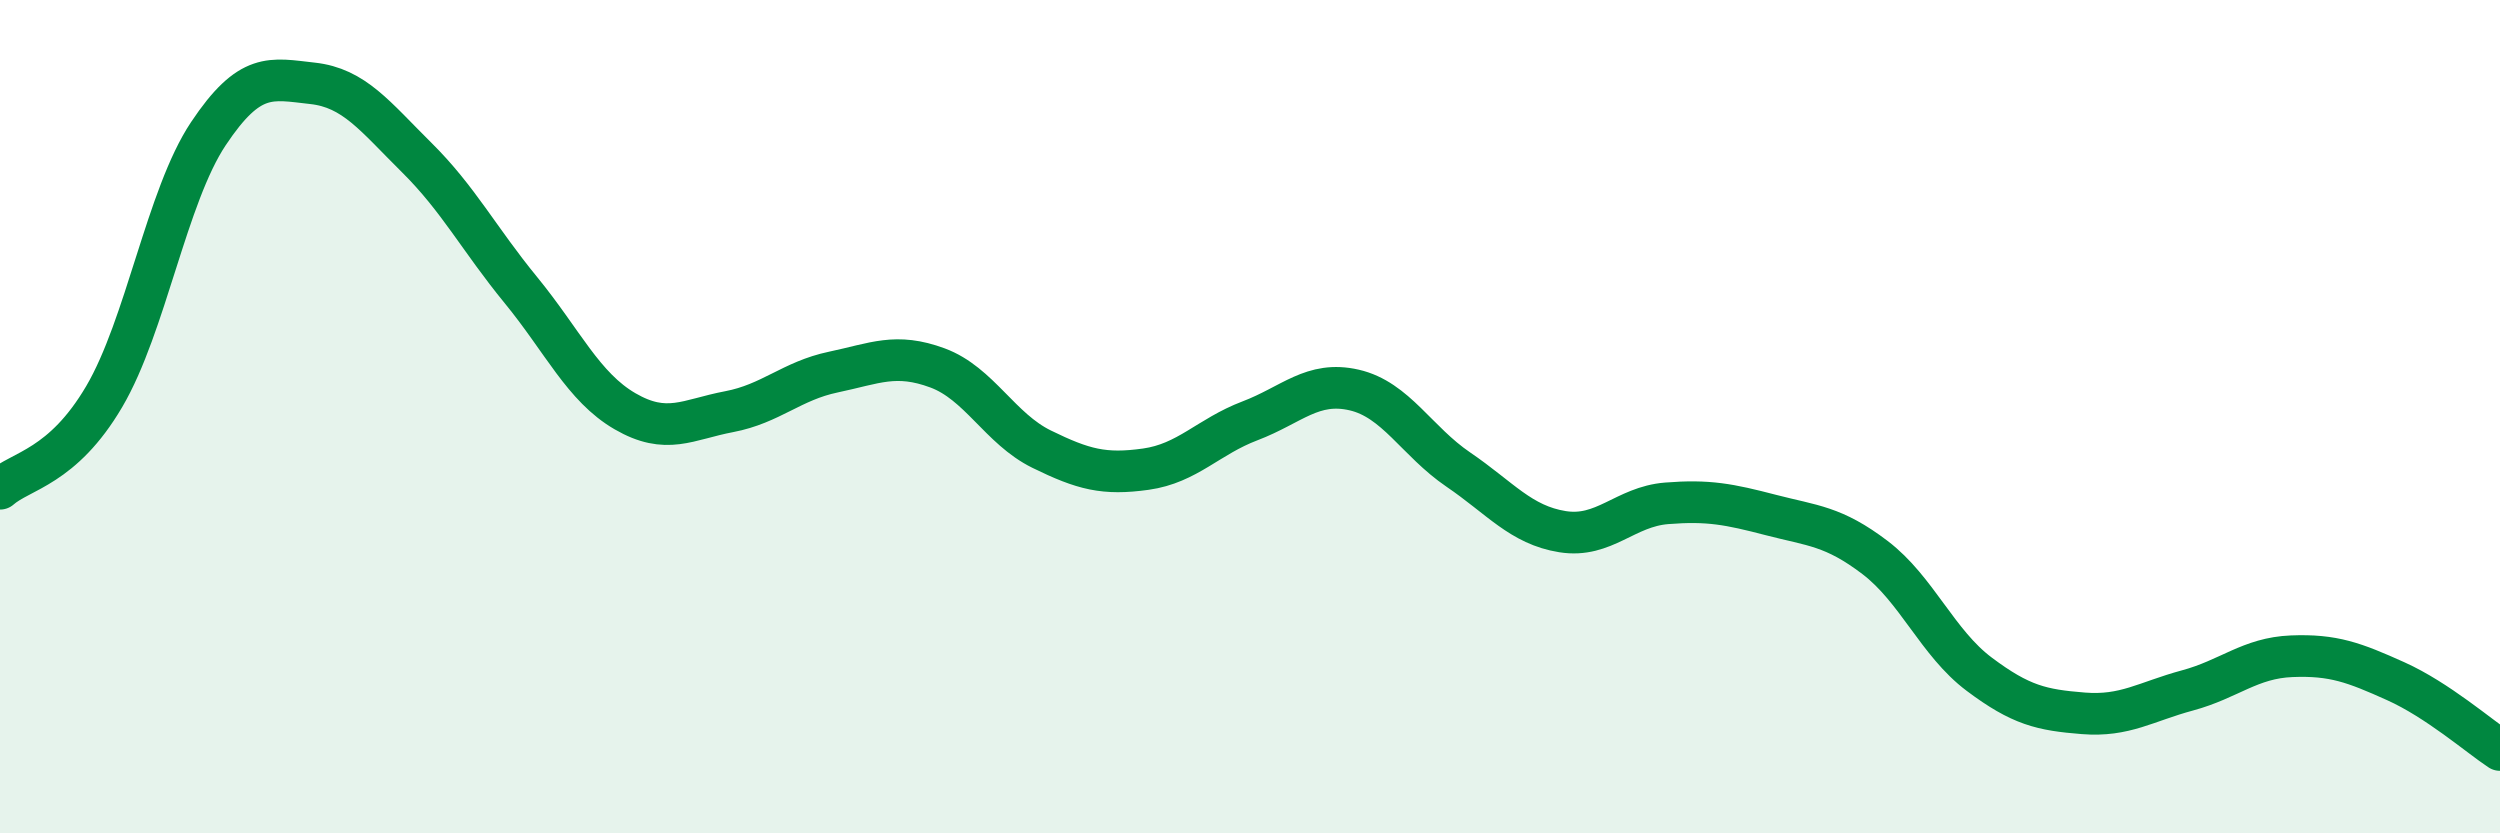 
    <svg width="60" height="20" viewBox="0 0 60 20" xmlns="http://www.w3.org/2000/svg">
      <path
        d="M 0,11.73 C 0.5,11.29 1.5,11.22 2.5,9.52 C 3.5,7.82 4,4.71 5,3.21 C 6,1.71 6.5,1.89 7.5,2 C 8.5,2.11 9,2.79 10,3.78 C 11,4.77 11.5,5.74 12.5,6.96 C 13.5,8.18 14,9.29 15,9.87 C 16,10.45 16.5,10.07 17.5,9.88 C 18.5,9.69 19,9.14 20,8.93 C 21,8.72 21.5,8.46 22.5,8.83 C 23.5,9.2 24,10.29 25,10.78 C 26,11.27 26.5,11.4 27.5,11.26 C 28.5,11.12 29,10.48 30,10.1 C 31,9.72 31.5,9.13 32.5,9.36 C 33.5,9.59 34,10.59 35,11.27 C 36,11.95 36.5,12.6 37.5,12.76 C 38.5,12.92 39,12.16 40,12.08 C 41,12 41.5,12.1 42.5,12.36 C 43.5,12.62 44,12.62 45,13.38 C 46,14.14 46.5,15.43 47.5,16.18 C 48.5,16.93 49,17.04 50,17.12 C 51,17.2 51.5,16.84 52.5,16.57 C 53.5,16.3 54,15.79 55,15.75 C 56,15.71 56.5,15.9 57.5,16.35 C 58.5,16.8 59.5,17.67 60,18L60 20L0 20Z"
        fill="#008740"
        opacity="0.1"
        stroke-linecap="round"
        stroke-linejoin="round"
      />
      <path
        d="M 0,11.73 C 0.5,11.29 1.5,11.22 2.5,9.52 C 3.5,7.82 4,4.71 5,3.21 C 6,1.71 6.5,1.89 7.5,2 C 8.5,2.11 9,2.79 10,3.78 C 11,4.77 11.5,5.74 12.5,6.96 C 13.5,8.18 14,9.29 15,9.87 C 16,10.45 16.5,10.07 17.5,9.88 C 18.5,9.69 19,9.14 20,8.93 C 21,8.72 21.5,8.46 22.5,8.83 C 23.5,9.2 24,10.29 25,10.78 C 26,11.27 26.5,11.4 27.5,11.26 C 28.5,11.12 29,10.48 30,10.1 C 31,9.72 31.5,9.13 32.5,9.36 C 33.5,9.59 34,10.59 35,11.27 C 36,11.95 36.5,12.6 37.5,12.76 C 38.5,12.92 39,12.16 40,12.08 C 41,12 41.5,12.1 42.5,12.36 C 43.5,12.62 44,12.62 45,13.38 C 46,14.14 46.5,15.43 47.5,16.18 C 48.5,16.93 49,17.04 50,17.12 C 51,17.2 51.5,16.84 52.5,16.57 C 53.5,16.3 54,15.79 55,15.75 C 56,15.71 56.5,15.9 57.5,16.35 C 58.5,16.8 59.5,17.67 60,18"
        stroke="#008740"
        stroke-width="1"
        fill="none"
        stroke-linecap="round"
        stroke-linejoin="round"
      />
    </svg>
  